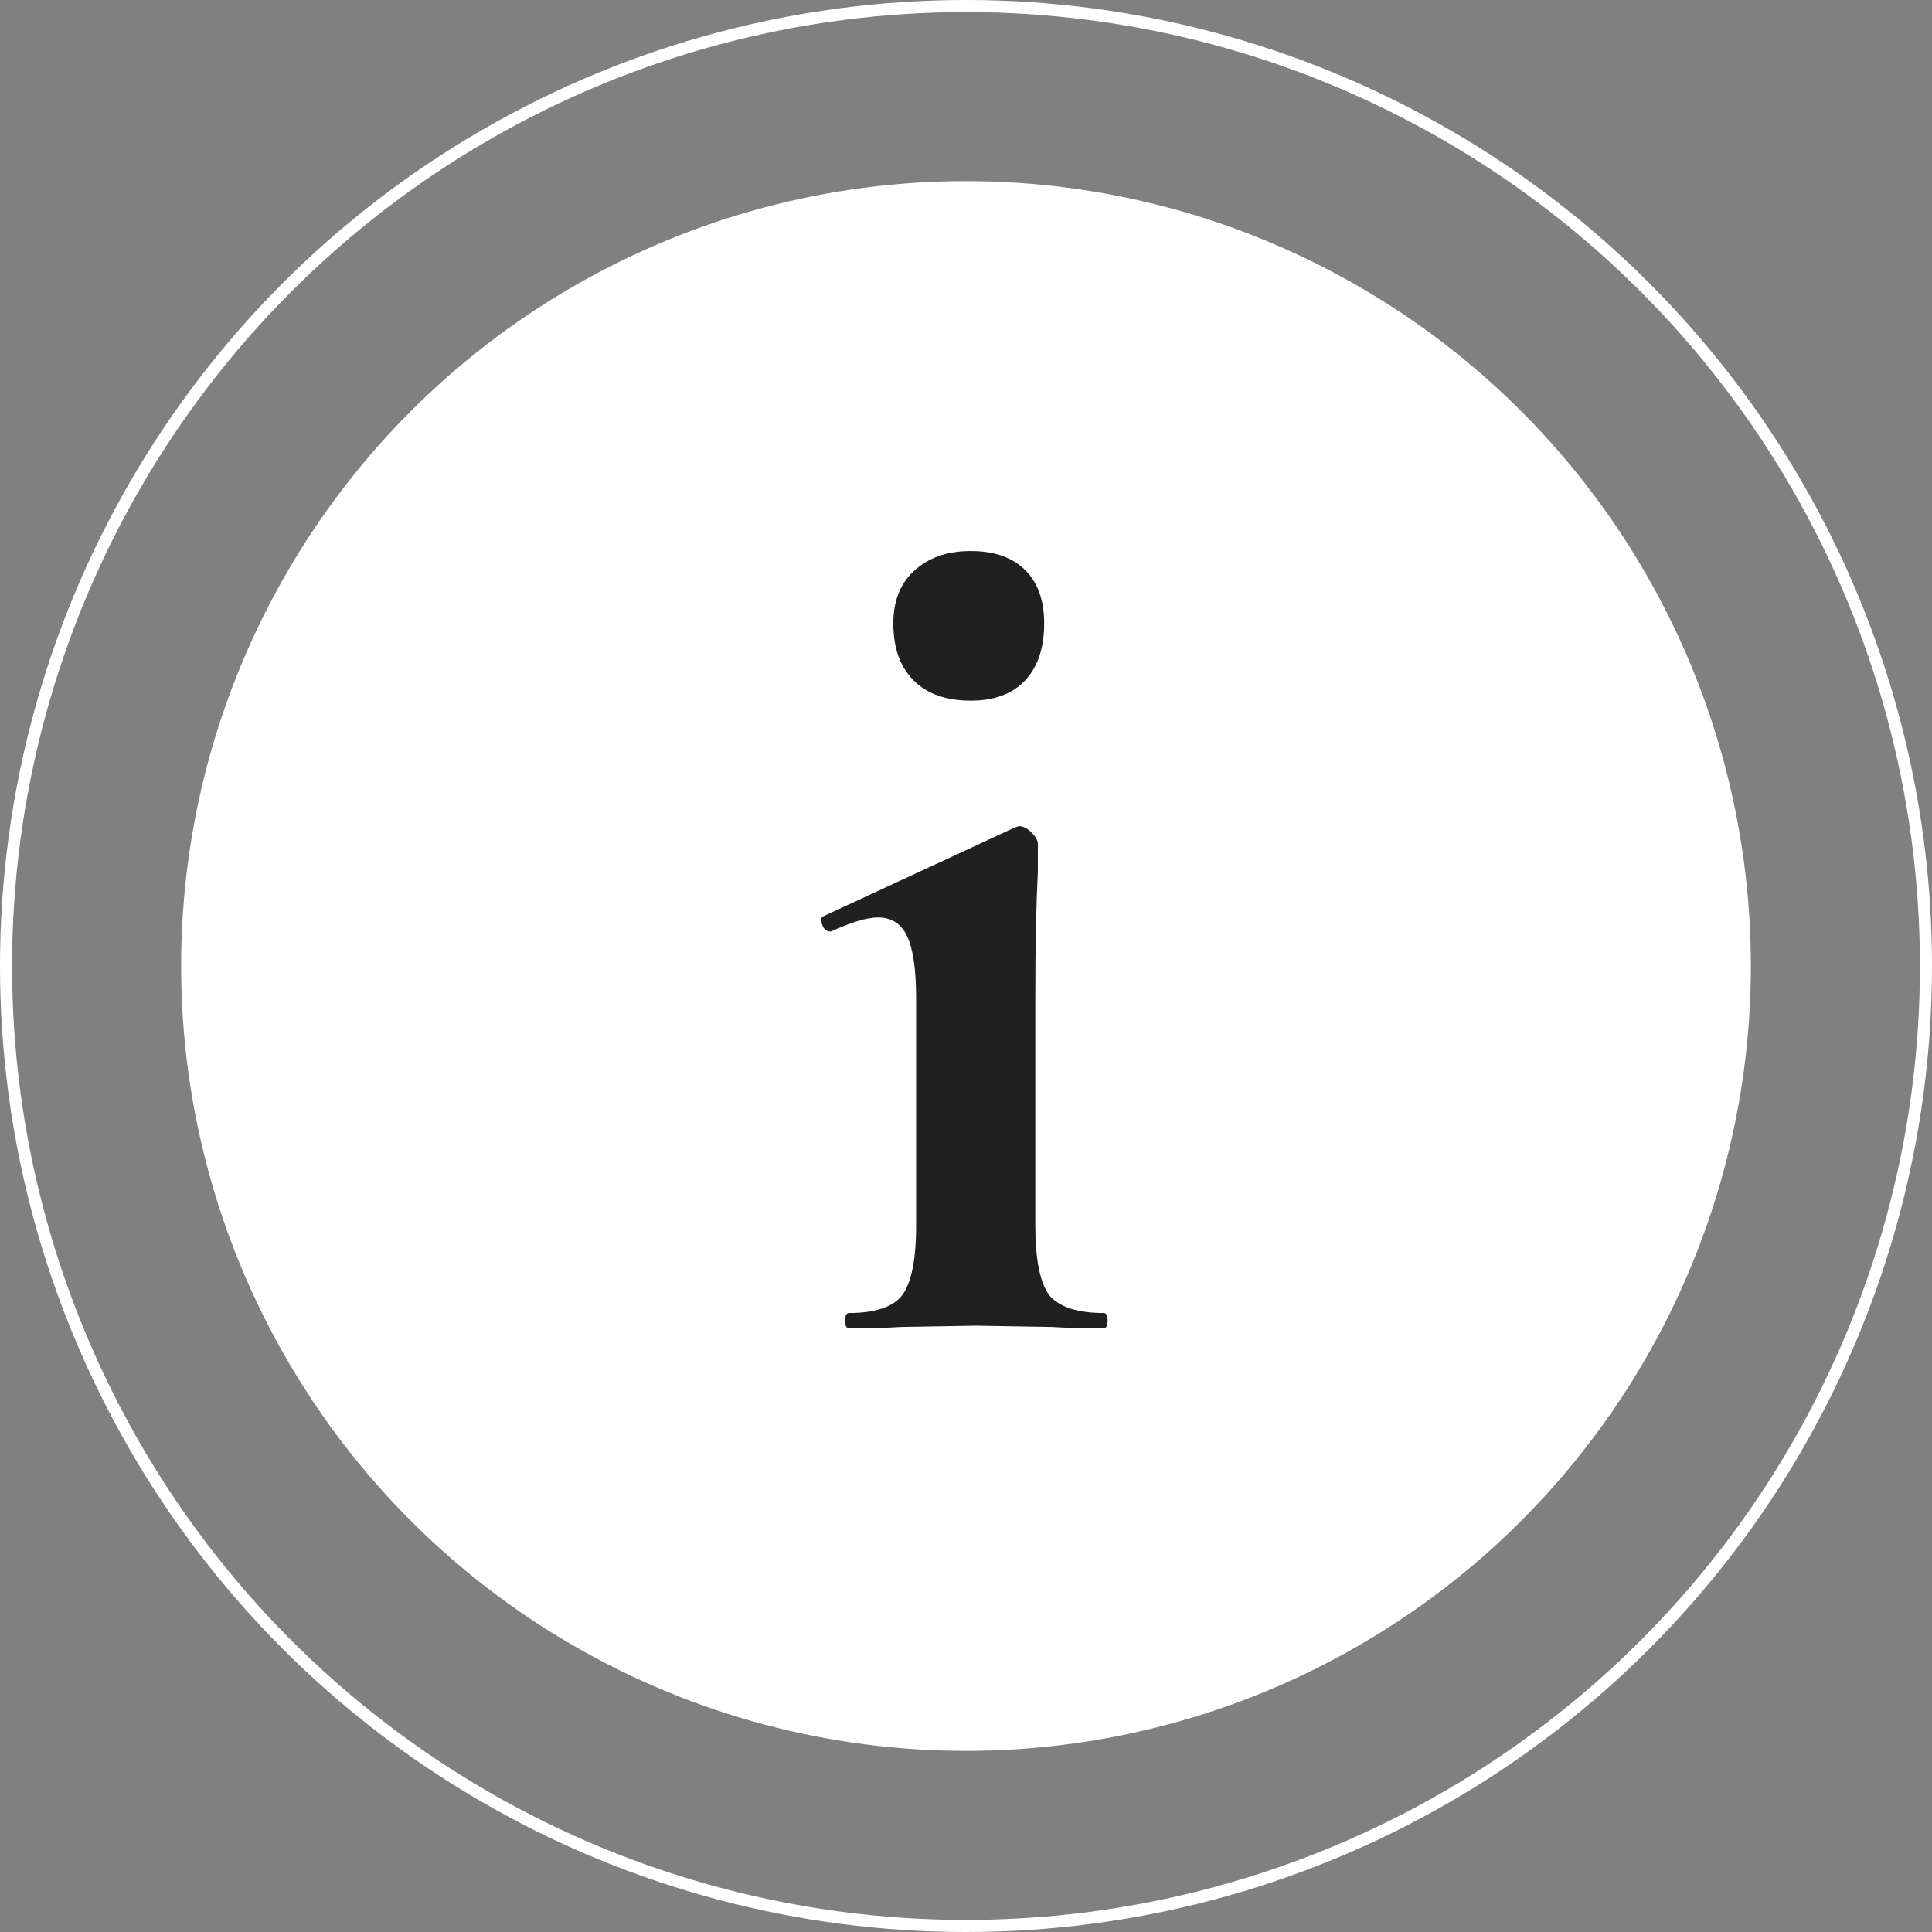 <?xml version="1.0" encoding="UTF-8"?> <svg xmlns="http://www.w3.org/2000/svg" width="32" height="32" viewBox="0 0 32 32" fill="none"><rect x="0" y="0" width="32" height="32" fill="#808080" stroke="none"/> <circle cx="16" cy="16" r="15.9" stroke="white" stroke-width="0.2"></circle> <circle cx="16" cy="16" r="13" fill="white"></circle> <path d="M14.061 22C14.019 22 13.998 21.958 13.998 21.874C13.998 21.79 14.019 21.748 14.061 21.748C14.495 21.748 14.789 21.65 14.943 21.454C15.097 21.244 15.174 20.859 15.174 20.299V16.54C15.174 16.064 15.125 15.721 15.027 15.511C14.929 15.301 14.768 15.196 14.544 15.196C14.362 15.196 14.103 15.273 13.767 15.427H13.746C13.69 15.427 13.648 15.392 13.62 15.322C13.592 15.238 13.599 15.189 13.641 15.175L16.812 13.705L16.875 13.684C16.945 13.684 17.015 13.719 17.085 13.789C17.155 13.859 17.19 13.922 17.19 13.978V14.44C17.162 15 17.148 15.686 17.148 16.498V20.299C17.148 20.859 17.225 21.244 17.379 21.454C17.547 21.65 17.848 21.748 18.282 21.748C18.324 21.748 18.345 21.79 18.345 21.874C18.345 21.958 18.324 22 18.282 22C17.918 22 17.631 21.993 17.421 21.979L16.161 21.958L14.922 21.979C14.712 21.993 14.425 22 14.061 22ZM16.077 11.605C15.671 11.605 15.356 11.493 15.132 11.269C14.908 11.045 14.796 10.73 14.796 10.324C14.796 9.96 14.908 9.673 15.132 9.463C15.37 9.239 15.685 9.127 16.077 9.127C16.469 9.127 16.77 9.232 16.98 9.442C17.19 9.652 17.295 9.946 17.295 10.324C17.295 10.73 17.19 11.045 16.98 11.269C16.77 11.493 16.469 11.605 16.077 11.605Z" fill="#202020"></path> </svg> 
